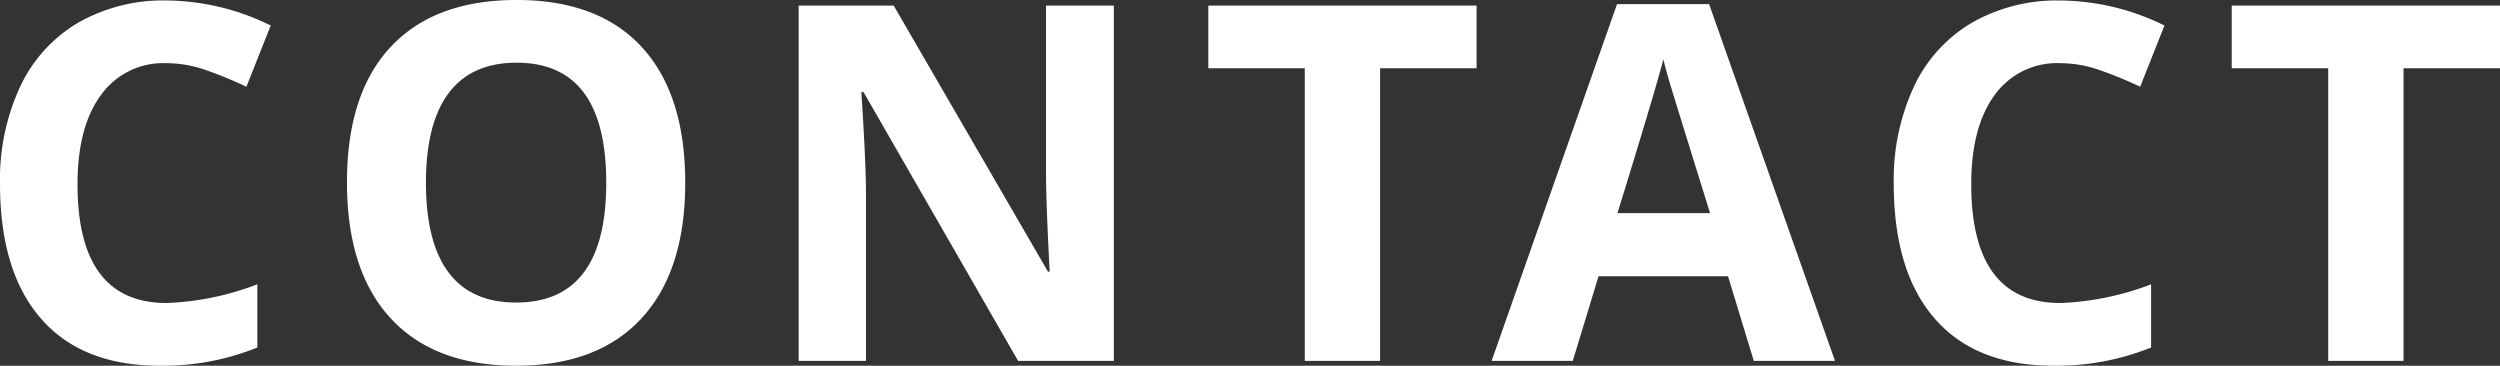 <svg xmlns="http://www.w3.org/2000/svg" width="321.501" height="47.031" viewBox="0 0 321.501 47.031">
  <rect x="0" y="0" width="321.501" height="47.031" fill="#333333" stroke="none"/>
  <path id="パス_11534" data-name="パス 11534" d="M25.156-38.281a9.871,9.871,0,0,0-8.469,4.109q-3,4.109-3,11.453,0,15.281,11.469,15.281A36.254,36.254,0,0,0,36.813-9.844v8.125A32.37,32.37,0,0,1,24.25.625Q14.281.625,9-5.422T3.719-22.781A28.347,28.347,0,0,1,6.313-35.266a18.746,18.746,0,0,1,7.453-8.219,22.048,22.048,0,0,1,11.391-2.859,30.743,30.743,0,0,1,13.375,3.219L35.406-35.25a51.729,51.729,0,0,0-5.156-2.125A15.382,15.382,0,0,0,25.156-38.281ZM91.839-22.906q0,11.344-5.625,17.438T70.089.625q-10.5,0-16.125-6.094t-5.625-17.5q0-11.406,5.641-17.422t16.172-6.016q10.531,0,16.109,6.063T91.839-22.906Zm-33.344,0q0,7.656,2.906,11.531T70.089-7.5q11.594,0,11.594-15.406,0-15.438-11.531-15.437-5.781,0-8.719,3.891T58.495-22.906ZM146.959,0H134.646L114.771-34.562h-.281q.594,9.156.594,13.063V0h-8.656V-45.687h12.219L138.49-11.469h.219q-.469-8.906-.469-12.594V-45.687h8.719ZM181.2,0h-9.687V-37.625H159.11v-8.062h34.5v8.063H181.2Zm48.057,0-3.312-10.875H209.292L205.98,0H195.542l16.125-45.875h11.844L239.7,0Zm-5.625-19q-4.594-14.781-5.172-16.719t-.828-3.062q-1.031,4-5.906,19.781Zm45.058-19.281a9.871,9.871,0,0,0-8.469,4.109q-3,4.109-3,11.453,0,15.281,11.469,15.281A36.254,36.254,0,0,0,280.35-9.844v8.125A32.37,32.37,0,0,1,267.788.625q-9.969,0-15.25-6.047t-5.281-17.359a28.347,28.347,0,0,1,2.594-12.484,18.746,18.746,0,0,1,7.453-8.219,22.048,22.048,0,0,1,11.391-2.859,30.743,30.743,0,0,1,13.375,3.219l-3.125,7.875a51.731,51.731,0,0,0-5.156-2.125A15.382,15.382,0,0,0,268.694-38.281ZM312.814,0h-9.687V-37.625H290.72v-8.062h34.5v8.063H312.814Z" transform="translate(-3.719 46.406)" fill="#fff"/>
</svg>
